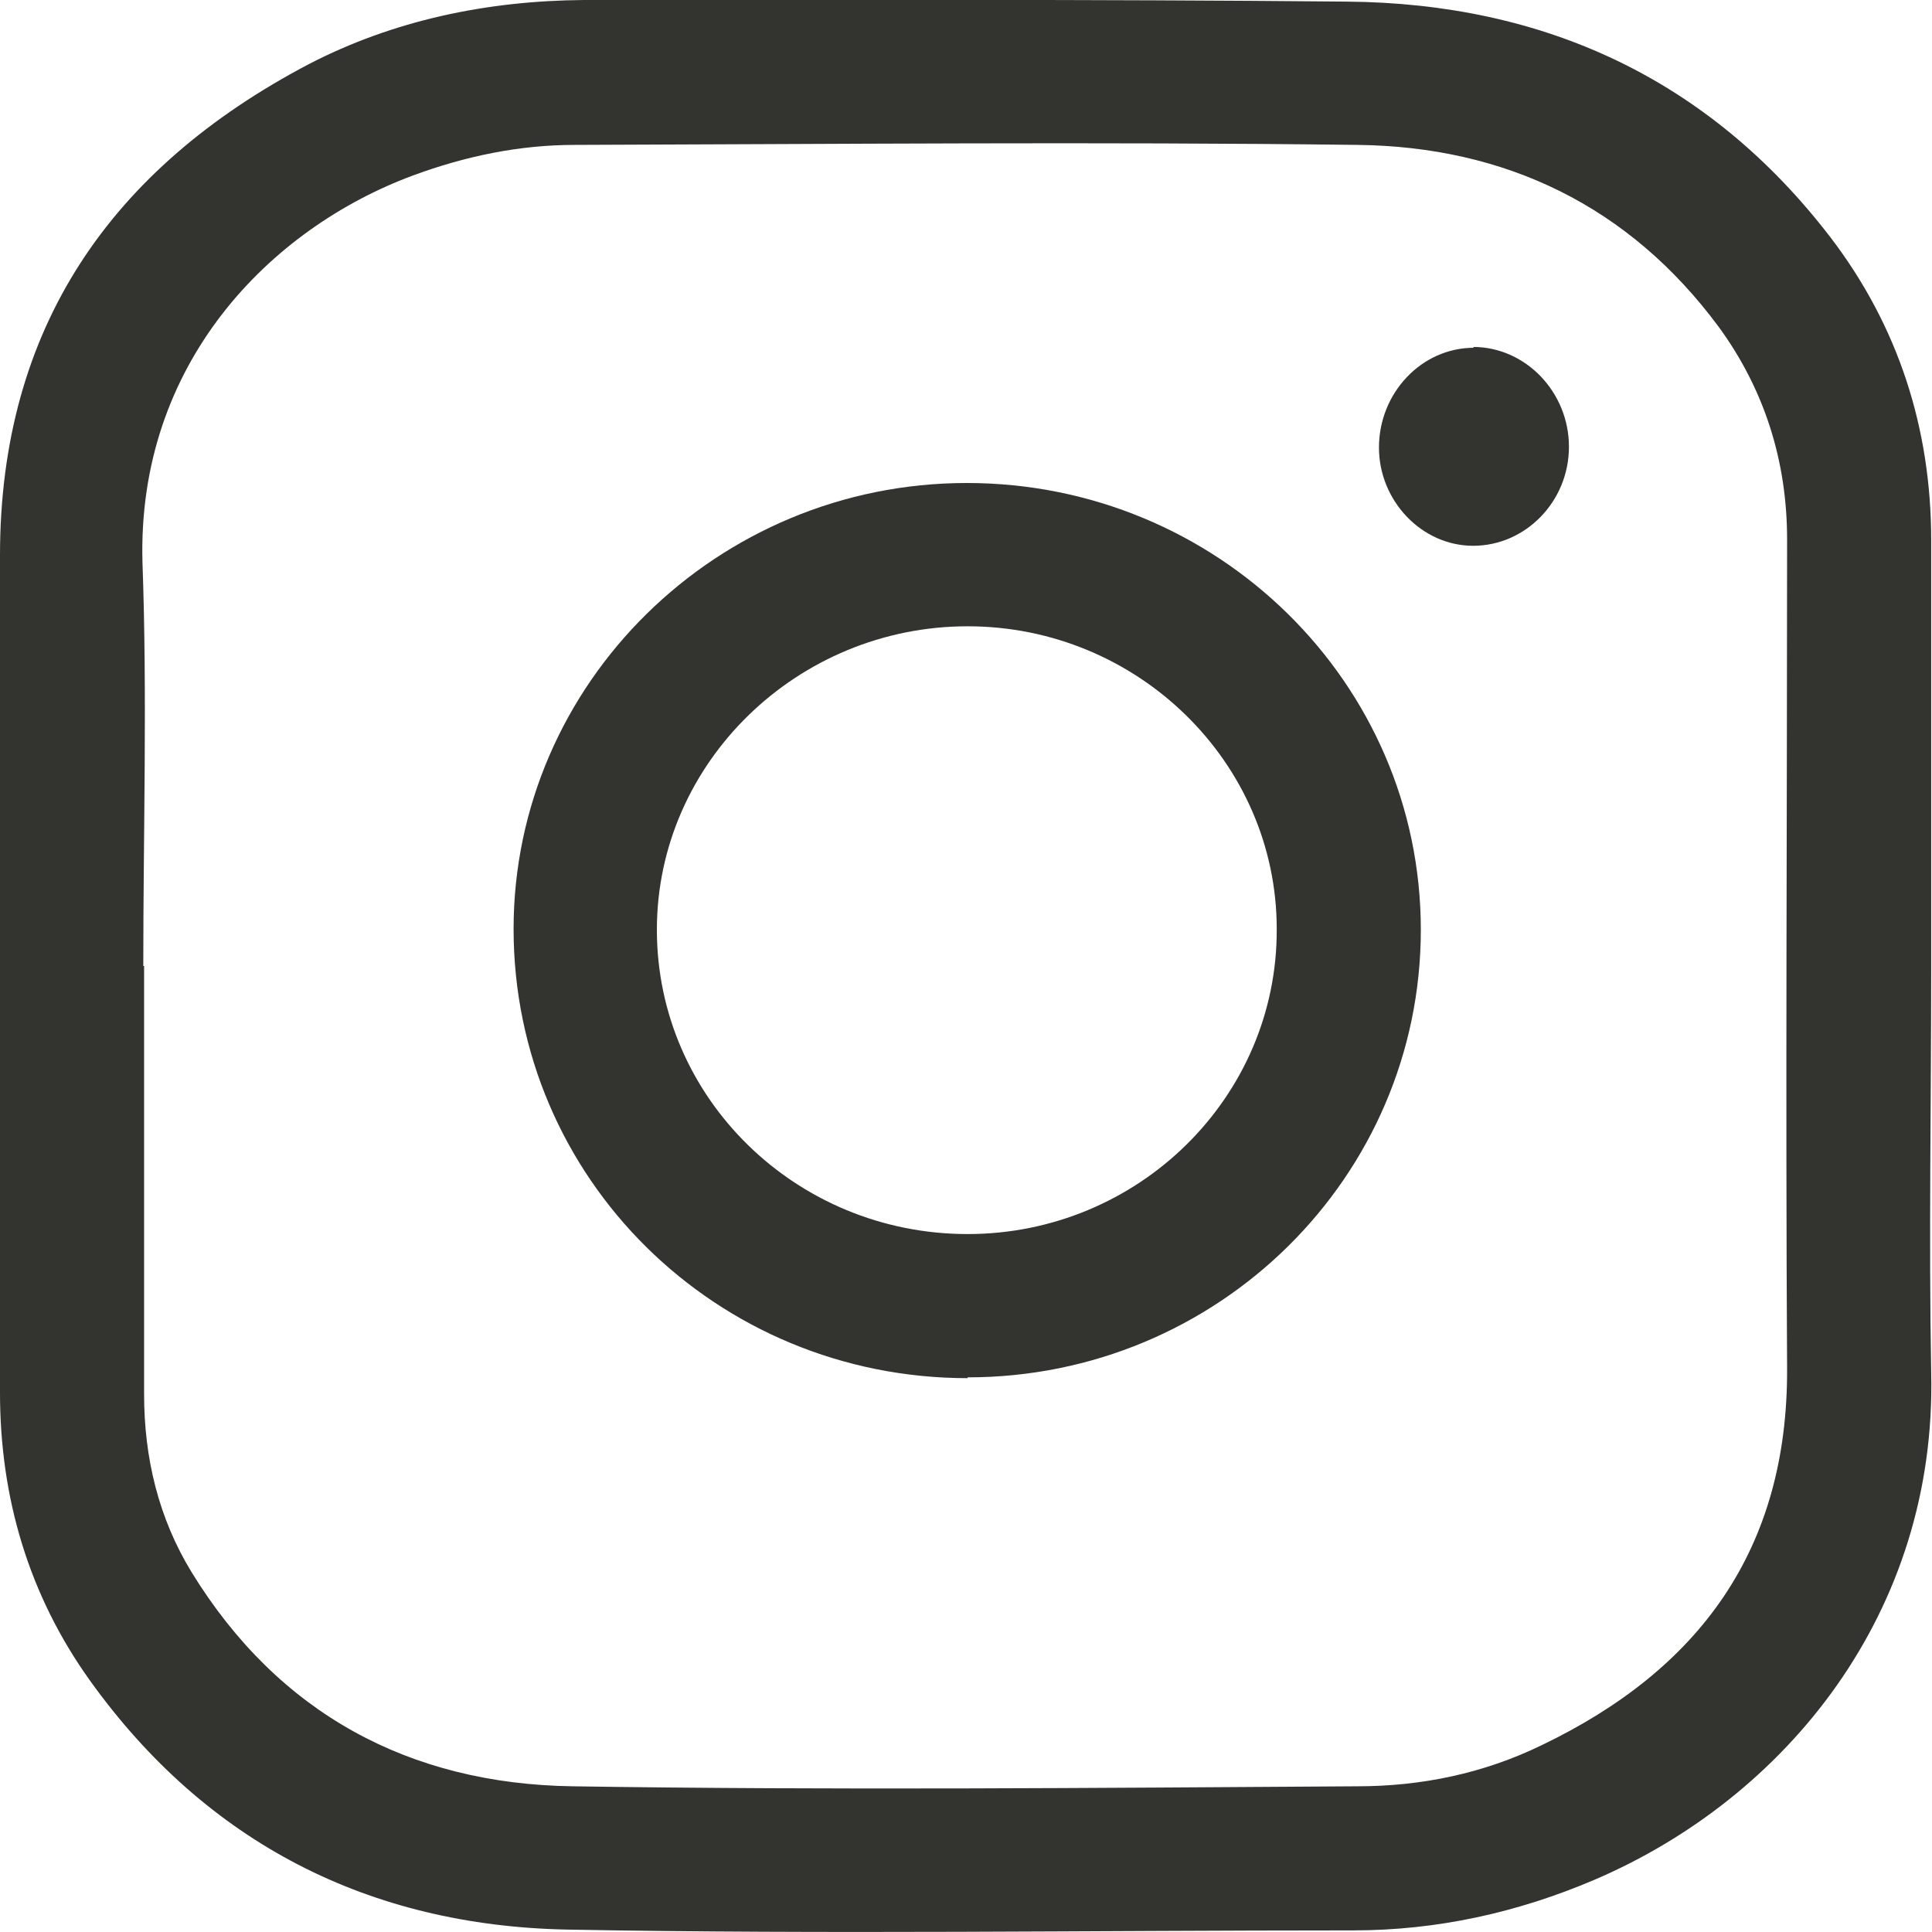<?xml version="1.0" encoding="UTF-8"?>
<svg id="_レイヤー_2" data-name="レイヤー 2" xmlns="http://www.w3.org/2000/svg" viewBox="0 0 24 24">
  <defs>
    <style>
      .cls-1 {
        fill: #33332f;
        stroke-width: 0px;
      }
    </style>
  </defs>
  <g id="design">
    <g>
      <path class="cls-1" d="m23.99,12c0,1.68-.03,3.37,0,5.05.07,2.98-1.8,5.28-4.18,6.3-.96.41-1.96.63-3,.63-3.26,0-6.52.05-9.77-.01-2.45-.05-4.47-1.07-5.92-3.09-.76-1.06-1.12-2.27-1.12-3.58V6.9C0,4.07,1.38,2.09,3.83.8,4.89.25,6.05.01,7.25,0,10.41,0,13.57-.01,16.73.02c2.45.02,4.5.96,6.01,2.93.84,1.1,1.25,2.37,1.25,3.76v5.29Zm-22.2,0v5.32c0,.79.18,1.54.59,2.21,1.08,1.76,2.71,2.63,4.73,2.66,3.25.05,6.5.02,9.75,0,.8,0,1.57-.16,2.29-.51,1.96-.94,3.06-2.43,3.05-4.68-.02-3.43,0-6.87,0-10.3,0-.97-.28-1.86-.85-2.64-1.11-1.5-2.65-2.24-4.49-2.26-3.24-.04-6.48-.01-9.72,0-.69,0-1.36.14-2.01.38-1.78.66-3.43,2.34-3.36,4.81.06,1.67.01,3.34.01,5.01Z"/>
      <path class="cls-1" d="m12.02,17.12c-3.12,0-5.64-2.48-5.64-5.58,0-3.05,2.53-5.54,5.63-5.54,3.11,0,5.64,2.48,5.64,5.55,0,3.07-2.52,5.56-5.63,5.56Zm0-1.79c2.12,0,3.85-1.7,3.84-3.79,0-2.07-1.73-3.76-3.84-3.76s-3.86,1.69-3.86,3.77c0,2.09,1.73,3.78,3.86,3.78Z"/>
      <path class="cls-1" d="m18.3,4.31c.65,0,1.19.56,1.19,1.24,0,.68-.54,1.23-1.19,1.23-.64,0-1.17-.56-1.17-1.22,0-.68.53-1.24,1.18-1.24Z"/>
    </g>
  </g>
</svg>